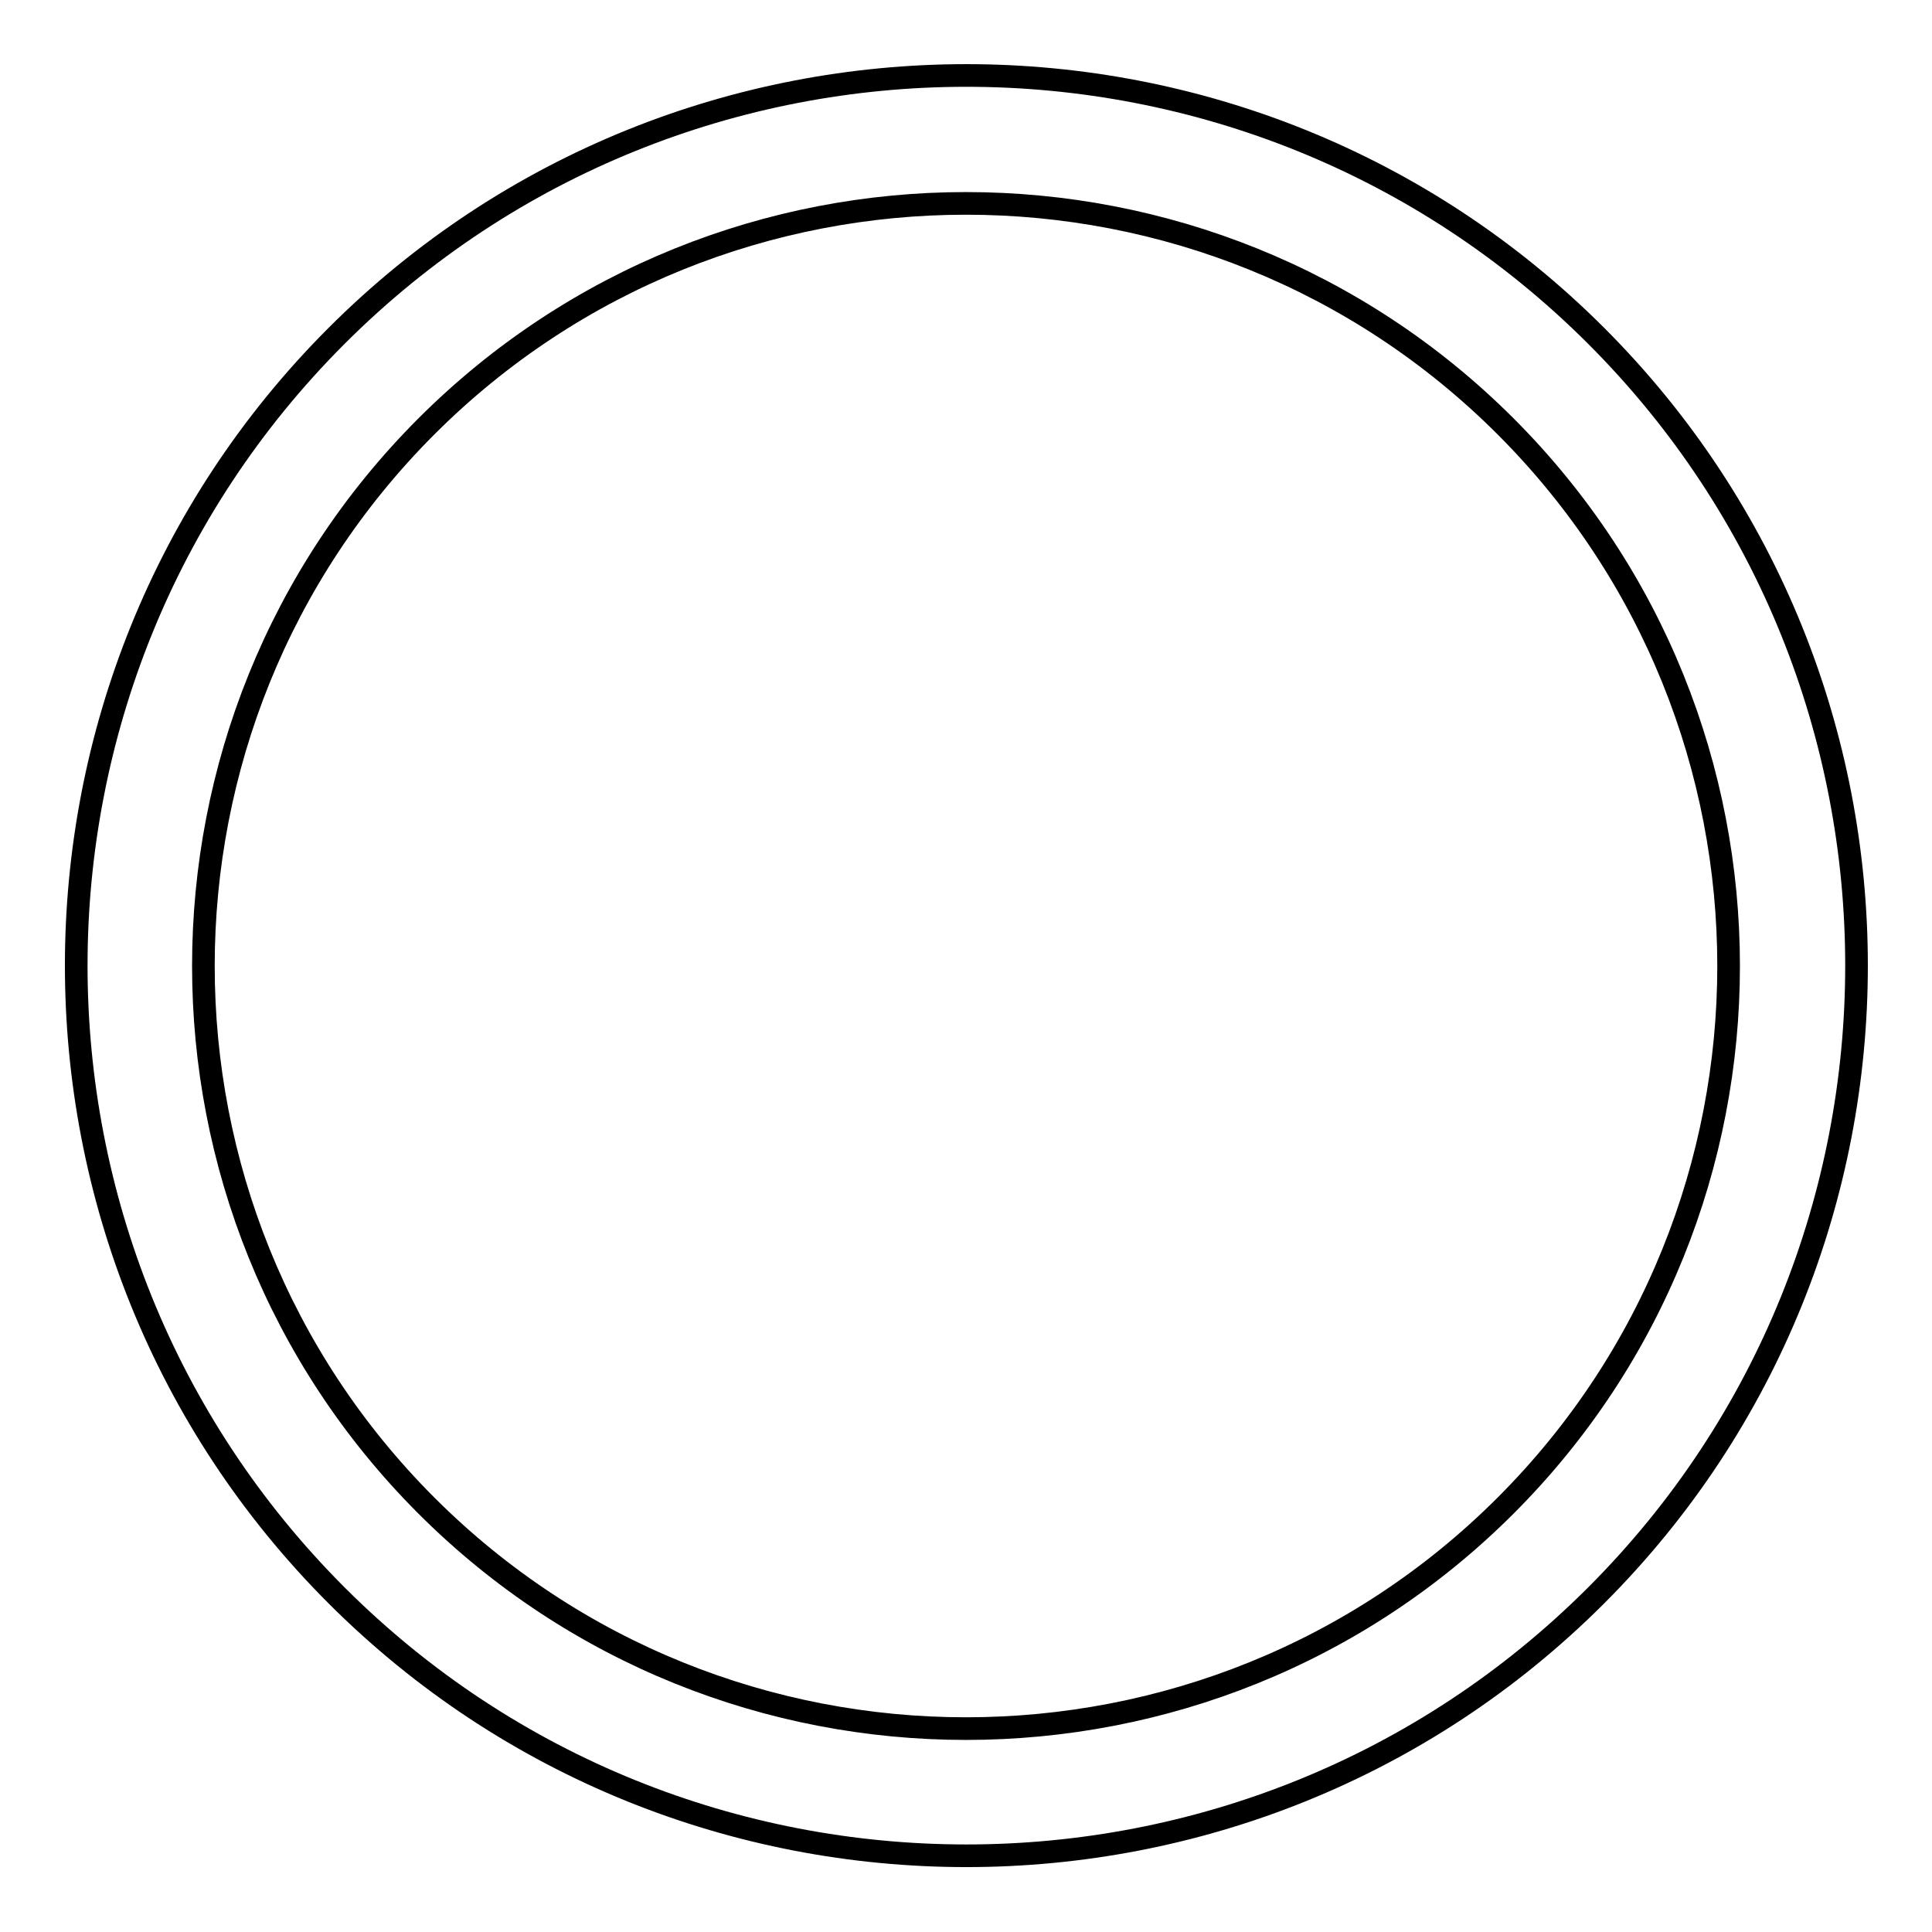 <?xml version="1.0" encoding="utf-8"?>
<!-- Svg Vector Icons : http://www.onlinewebfonts.com/icon -->
<!DOCTYPE svg PUBLIC "-//W3C//DTD SVG 1.1//EN" "http://www.w3.org/Graphics/SVG/1.1/DTD/svg11.dtd">
<svg version="1.1" xmlns="http://www.w3.org/2000/svg" xmlns:xlink="http://www.w3.org/1999/xlink" x="0px" y="0px" viewBox="0 0 256 256" enable-background="new 0 0 256 256" xml:space="preserve">
<g><g><path stroke-width="3" fill-opacity="0" stroke="#000000"  d="M211.5,44.5c-46-46-120.9-46-166.9,0c-46,46-46,120.9,0,166.9c46,46,120.9,46,166.9,0C257.5,165.4,257.5,90.5,211.5,44.5L211.5,44.5z M199.5,199.5c-39.4,39.4-103.6,39.4-143,0s-39.4-103.6,0-143s103.6-39.4,143,0C238.9,95.9,238.9,160.1,199.5,199.5L199.5,199.5z"/></g></g>
</svg>